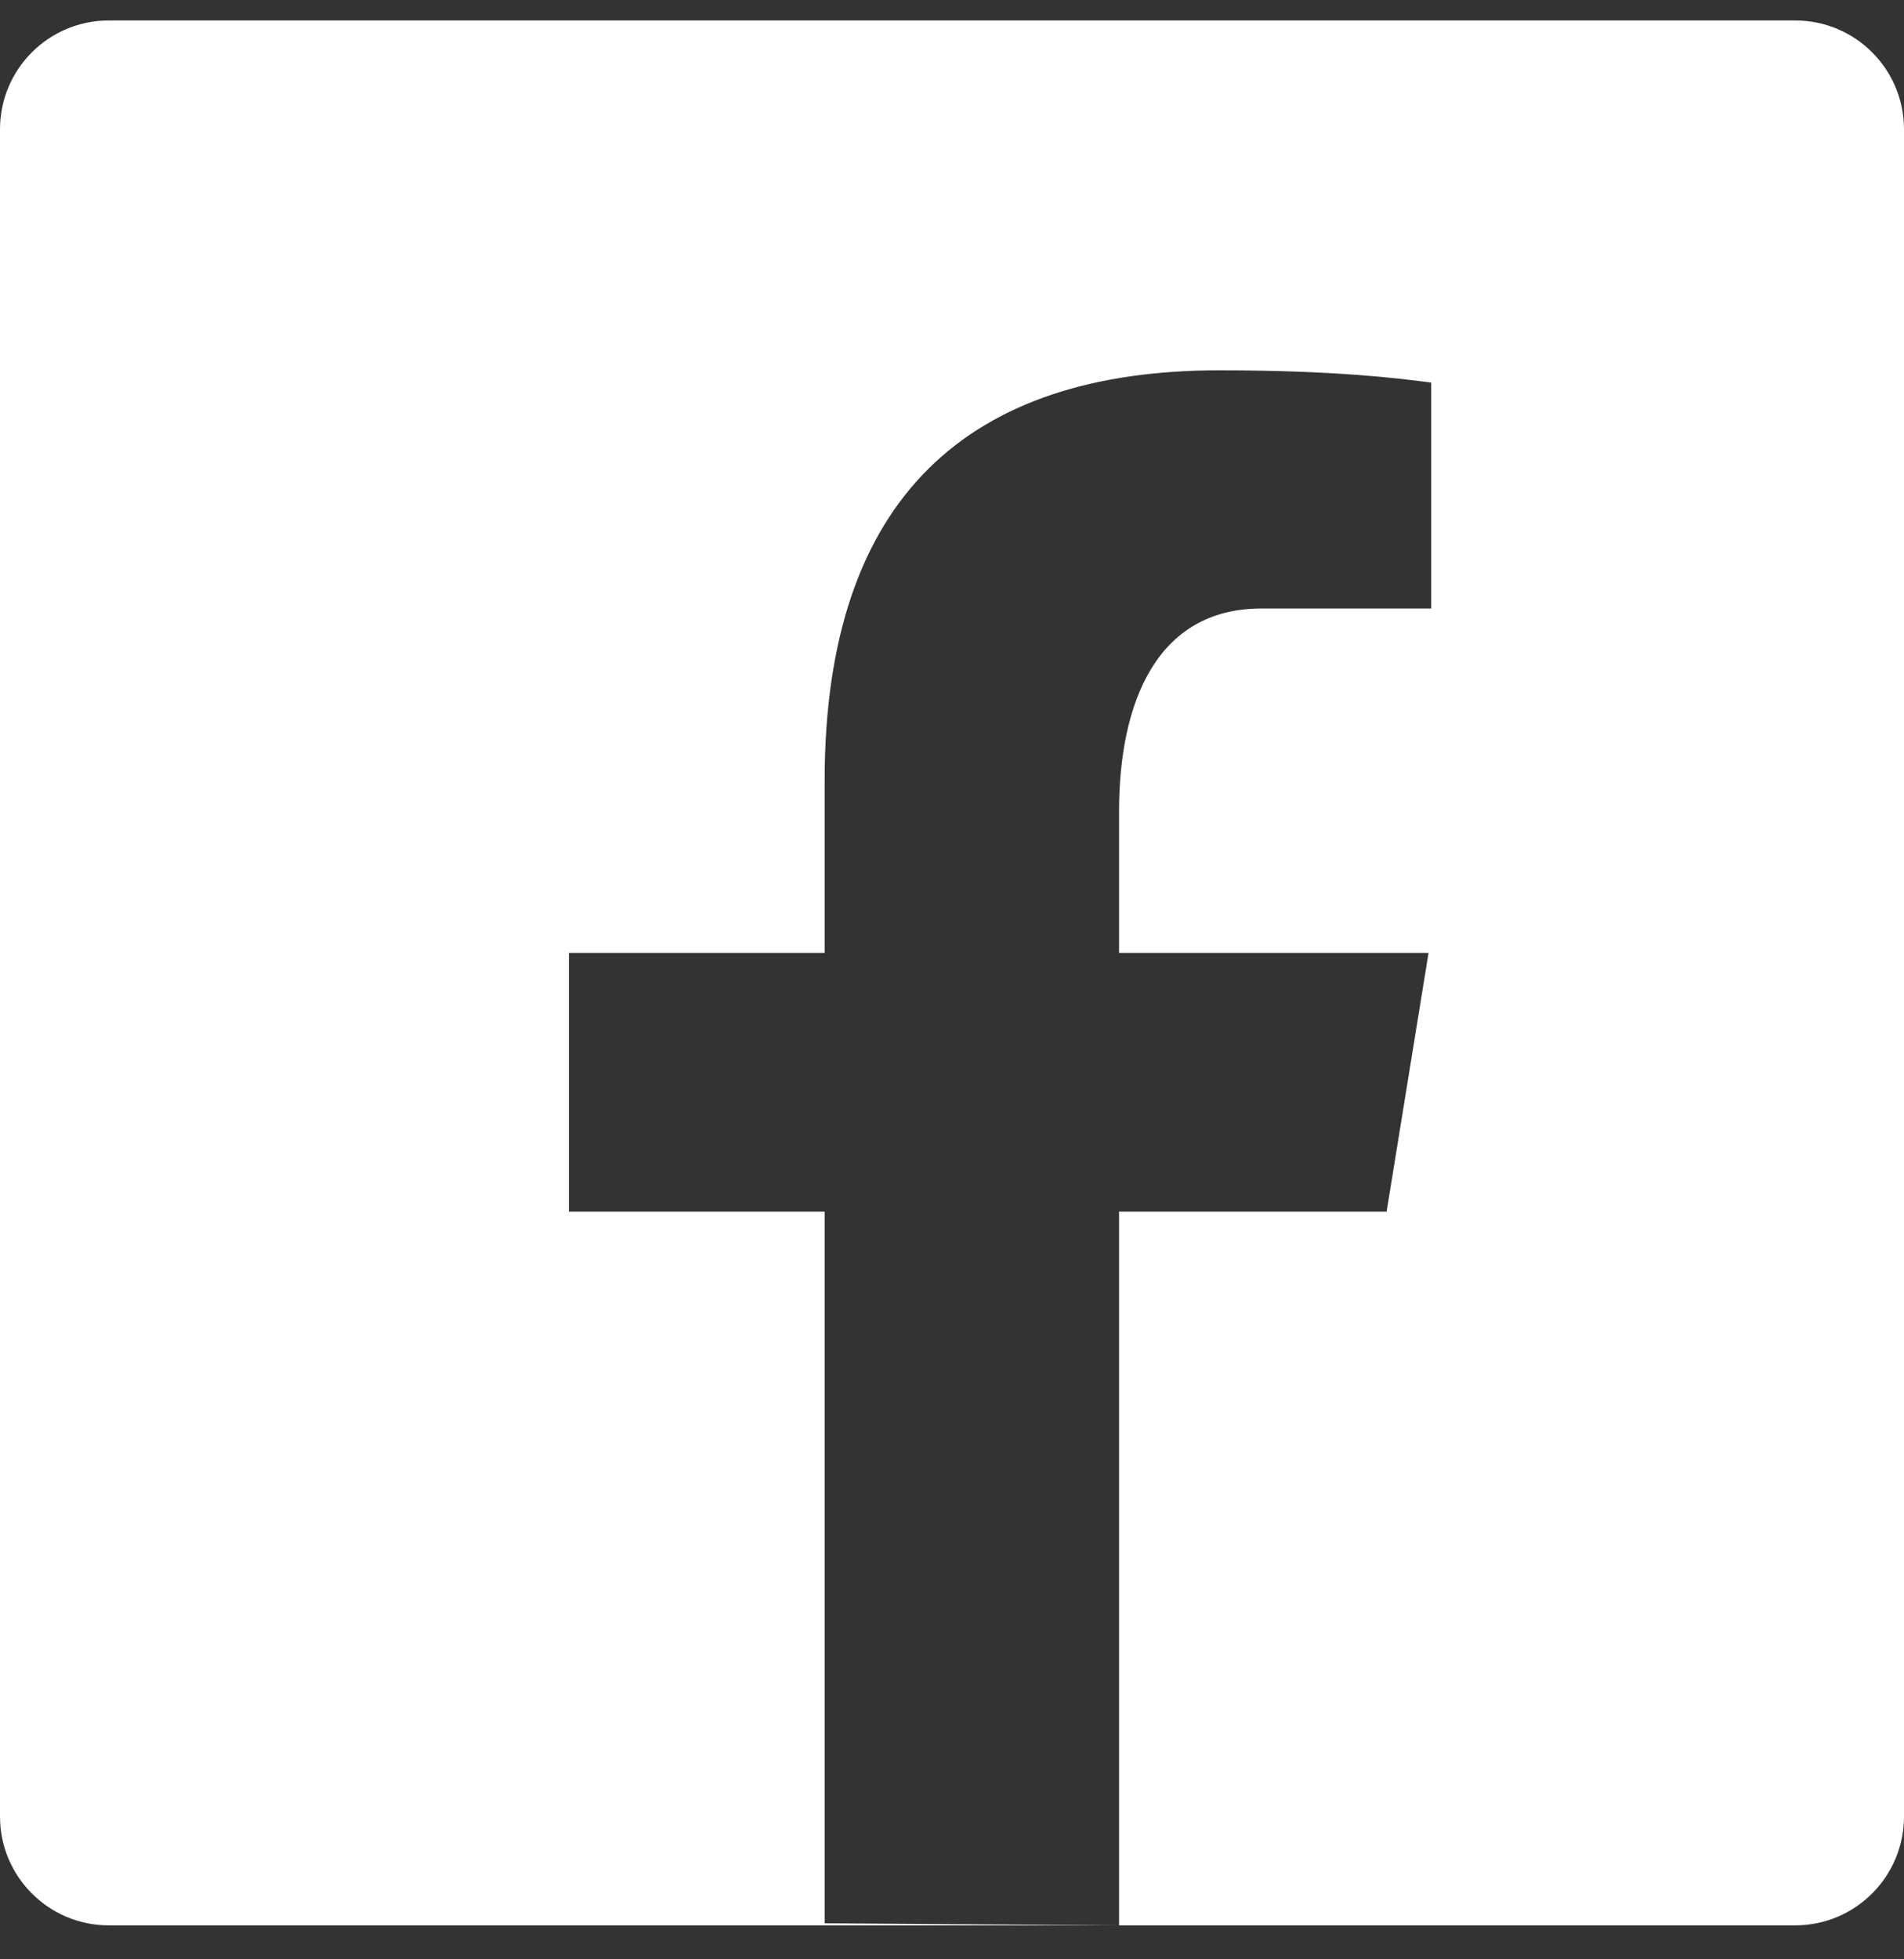 <svg width="35" height="36" viewBox="0 0 35 36" fill="none" xmlns="http://www.w3.org/2000/svg">
<rect x="0" y="0" width="35" height="36" fill="#333333" stroke="none"/>
<g clip-path="url(#clip0_60_2028)">
<path fill-rule="evenodd" clip-rule="evenodd" d="M2 0.376C0.895 0.376 0 1.271 0 2.376V33.376C0 34.48 0.895 35.376 2 35.376H20.551L15.159 35.338V22.263H10.459V17.508H15.159V14.343C15.159 9.104 17.84 6.804 22.413 6.804C24.541 6.804 25.695 6.951 26.261 7.023C26.278 7.025 26.294 7.027 26.309 7.029V11.18H23.19C21.249 11.18 20.571 12.933 20.571 14.909V17.508H26.26L25.489 22.263H20.571V35.376H33C34.105 35.376 35 34.48 35 33.376V2.376C35 1.271 34.105 0.376 33 0.376H2Z" fill="white"/>
</g>
<defs>
<clipPath id="clip0_60_2028">
<rect width="35" height="35" fill="white" transform="translate(0 0.376)"/>
</clipPath>
</defs>
</svg>
